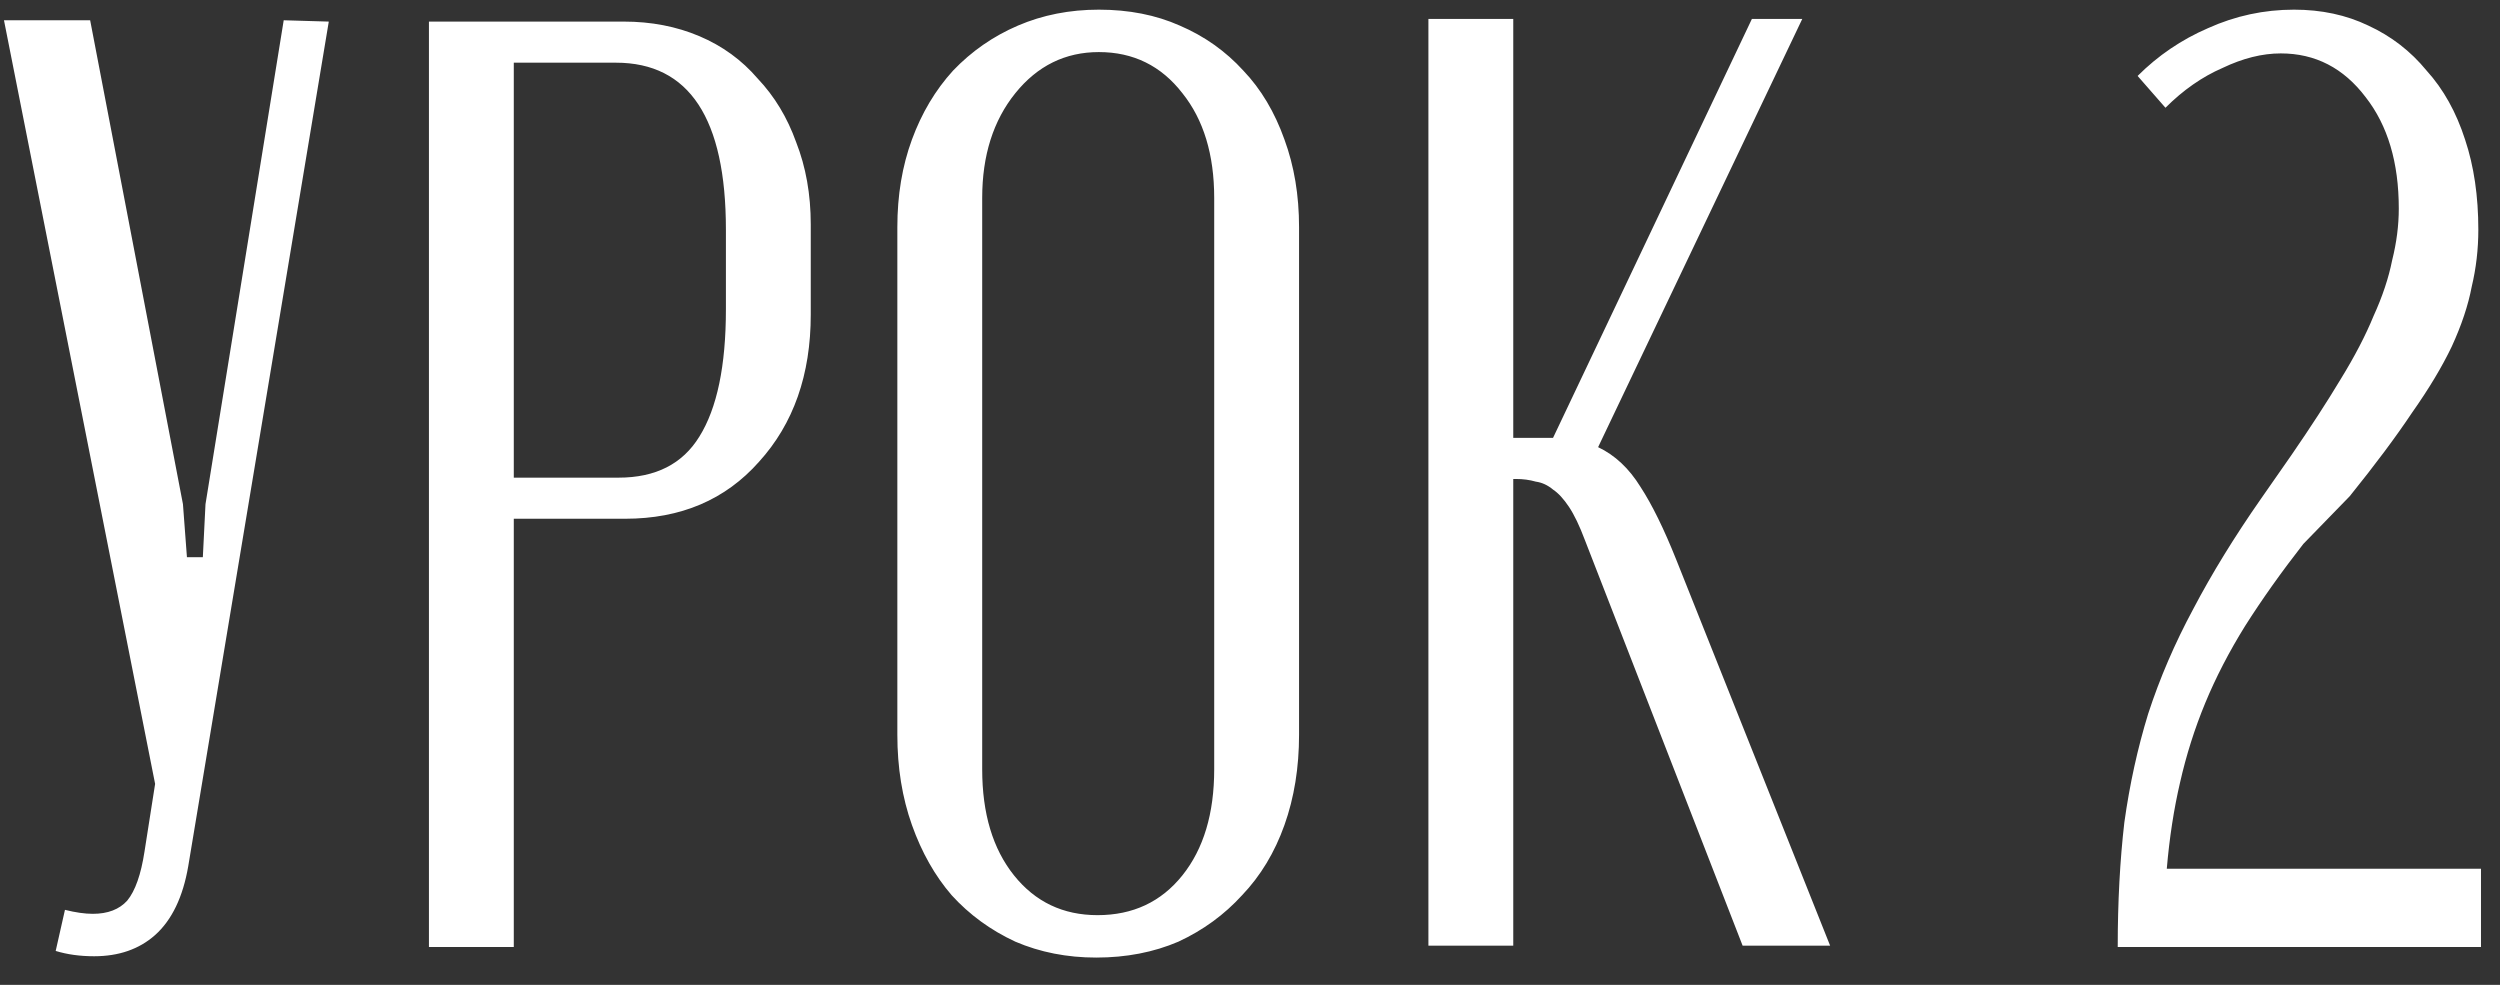 <?xml version="1.0" encoding="UTF-8"?> <svg xmlns="http://www.w3.org/2000/svg" width="66" height="26" viewBox="0 0 66 26" fill="none"><rect x="0" y="0" width="66" height="26" fill="#333333" stroke="none"/><path d="M4.83 13.31L4.935 14.71H5.355L5.425 13.31L7.49 0.535L8.68 0.57L4.97 22.865C4.83 23.682 4.538 24.288 4.095 24.685C3.675 25.058 3.138 25.245 2.485 25.245C2.112 25.245 1.773 25.198 1.47 25.105L1.715 24.02C1.995 24.09 2.24 24.125 2.45 24.125C2.847 24.125 3.15 24.008 3.36 23.775C3.57 23.518 3.722 23.087 3.815 22.48L4.095 20.695L0.105 0.535H2.38L4.83 13.31ZM16.469 0.57C17.192 0.57 17.857 0.698 18.464 0.955C19.07 1.212 19.584 1.585 20.004 2.075C20.447 2.542 20.785 3.102 21.019 3.755C21.275 4.408 21.404 5.132 21.404 5.925V8.305C21.404 9.892 20.949 11.187 20.039 12.19C19.152 13.193 17.974 13.695 16.504 13.695H13.564V25H11.324V0.57H16.469ZM19.164 6.065C19.164 3.125 18.195 1.655 16.259 1.655H13.564V12.61H16.329C17.309 12.61 18.02 12.248 18.464 11.525C18.93 10.778 19.164 9.658 19.164 8.165V6.065ZM23.69 5.995C23.69 5.155 23.818 4.385 24.075 3.685C24.332 2.985 24.693 2.378 25.16 1.865C25.65 1.352 26.222 0.955 26.875 0.675C27.528 0.395 28.24 0.255 29.01 0.255C29.803 0.255 30.515 0.395 31.145 0.675C31.798 0.955 32.358 1.352 32.825 1.865C33.292 2.355 33.653 2.962 33.91 3.685C34.167 4.385 34.295 5.155 34.295 5.995V19.4C34.295 20.263 34.167 21.057 33.91 21.78C33.653 22.503 33.28 23.122 32.79 23.635C32.323 24.148 31.763 24.557 31.11 24.86C30.457 25.14 29.733 25.28 28.94 25.28C28.17 25.28 27.458 25.14 26.805 24.86C26.152 24.557 25.592 24.148 25.125 23.635C24.682 23.122 24.332 22.503 24.075 21.78C23.818 21.057 23.69 20.263 23.69 19.4V5.995ZM25.93 20.31C25.93 21.477 26.21 22.41 26.77 23.11C27.33 23.81 28.065 24.16 28.975 24.16C29.908 24.16 30.655 23.81 31.215 23.11C31.775 22.41 32.055 21.477 32.055 20.31V5.225C32.055 4.082 31.775 3.16 31.215 2.46C30.655 1.737 29.92 1.375 29.01 1.375C28.123 1.375 27.388 1.737 26.805 2.46C26.222 3.183 25.93 4.105 25.93 5.225V20.31ZM46.005 24.965L41.84 14.255C41.7 13.882 41.56 13.59 41.42 13.38C41.28 13.17 41.14 13.018 41 12.925C40.86 12.808 40.709 12.738 40.545 12.715C40.382 12.668 40.207 12.645 40.02 12.645H39.95V24.965H37.71V0.5H39.95V11.56H40.895H41L46.25 0.5H47.58L42.19 11.805C42.634 12.015 43.007 12.365 43.31 12.855C43.614 13.322 43.929 13.963 44.255 14.78L48.315 24.965H46.005ZM56.433 2.005C56.97 1.468 57.588 1.048 58.288 0.745C59.012 0.418 59.77 0.255 60.563 0.255C61.287 0.255 61.94 0.395 62.523 0.675C63.13 0.955 63.643 1.352 64.063 1.865C64.507 2.355 64.845 2.962 65.078 3.685C65.312 4.385 65.428 5.178 65.428 6.065C65.428 6.578 65.37 7.08 65.253 7.57C65.16 8.06 64.985 8.585 64.728 9.145C64.472 9.682 64.122 10.265 63.678 10.895C63.258 11.525 62.71 12.26 62.033 13.1L60.808 14.36C60.225 15.107 59.712 15.83 59.268 16.53C58.848 17.207 58.498 17.883 58.218 18.56C57.938 19.237 57.717 19.937 57.553 20.66C57.39 21.36 57.273 22.118 57.203 22.935H65.498V25H55.908C55.908 23.81 55.967 22.713 56.083 21.71C56.223 20.707 56.433 19.75 56.713 18.84C57.017 17.907 57.413 16.985 57.903 16.075C58.393 15.142 58.988 14.173 59.688 13.17L60.493 12.015C61.007 11.268 61.438 10.603 61.788 10.02C62.162 9.413 62.453 8.853 62.663 8.34C62.897 7.827 63.06 7.337 63.153 6.87C63.27 6.403 63.328 5.948 63.328 5.505C63.328 4.292 63.037 3.312 62.453 2.565C61.87 1.795 61.123 1.41 60.213 1.41C59.723 1.41 59.21 1.538 58.673 1.795C58.137 2.028 57.635 2.378 57.168 2.845L56.433 2.005Z" fill="white"></path></svg> 